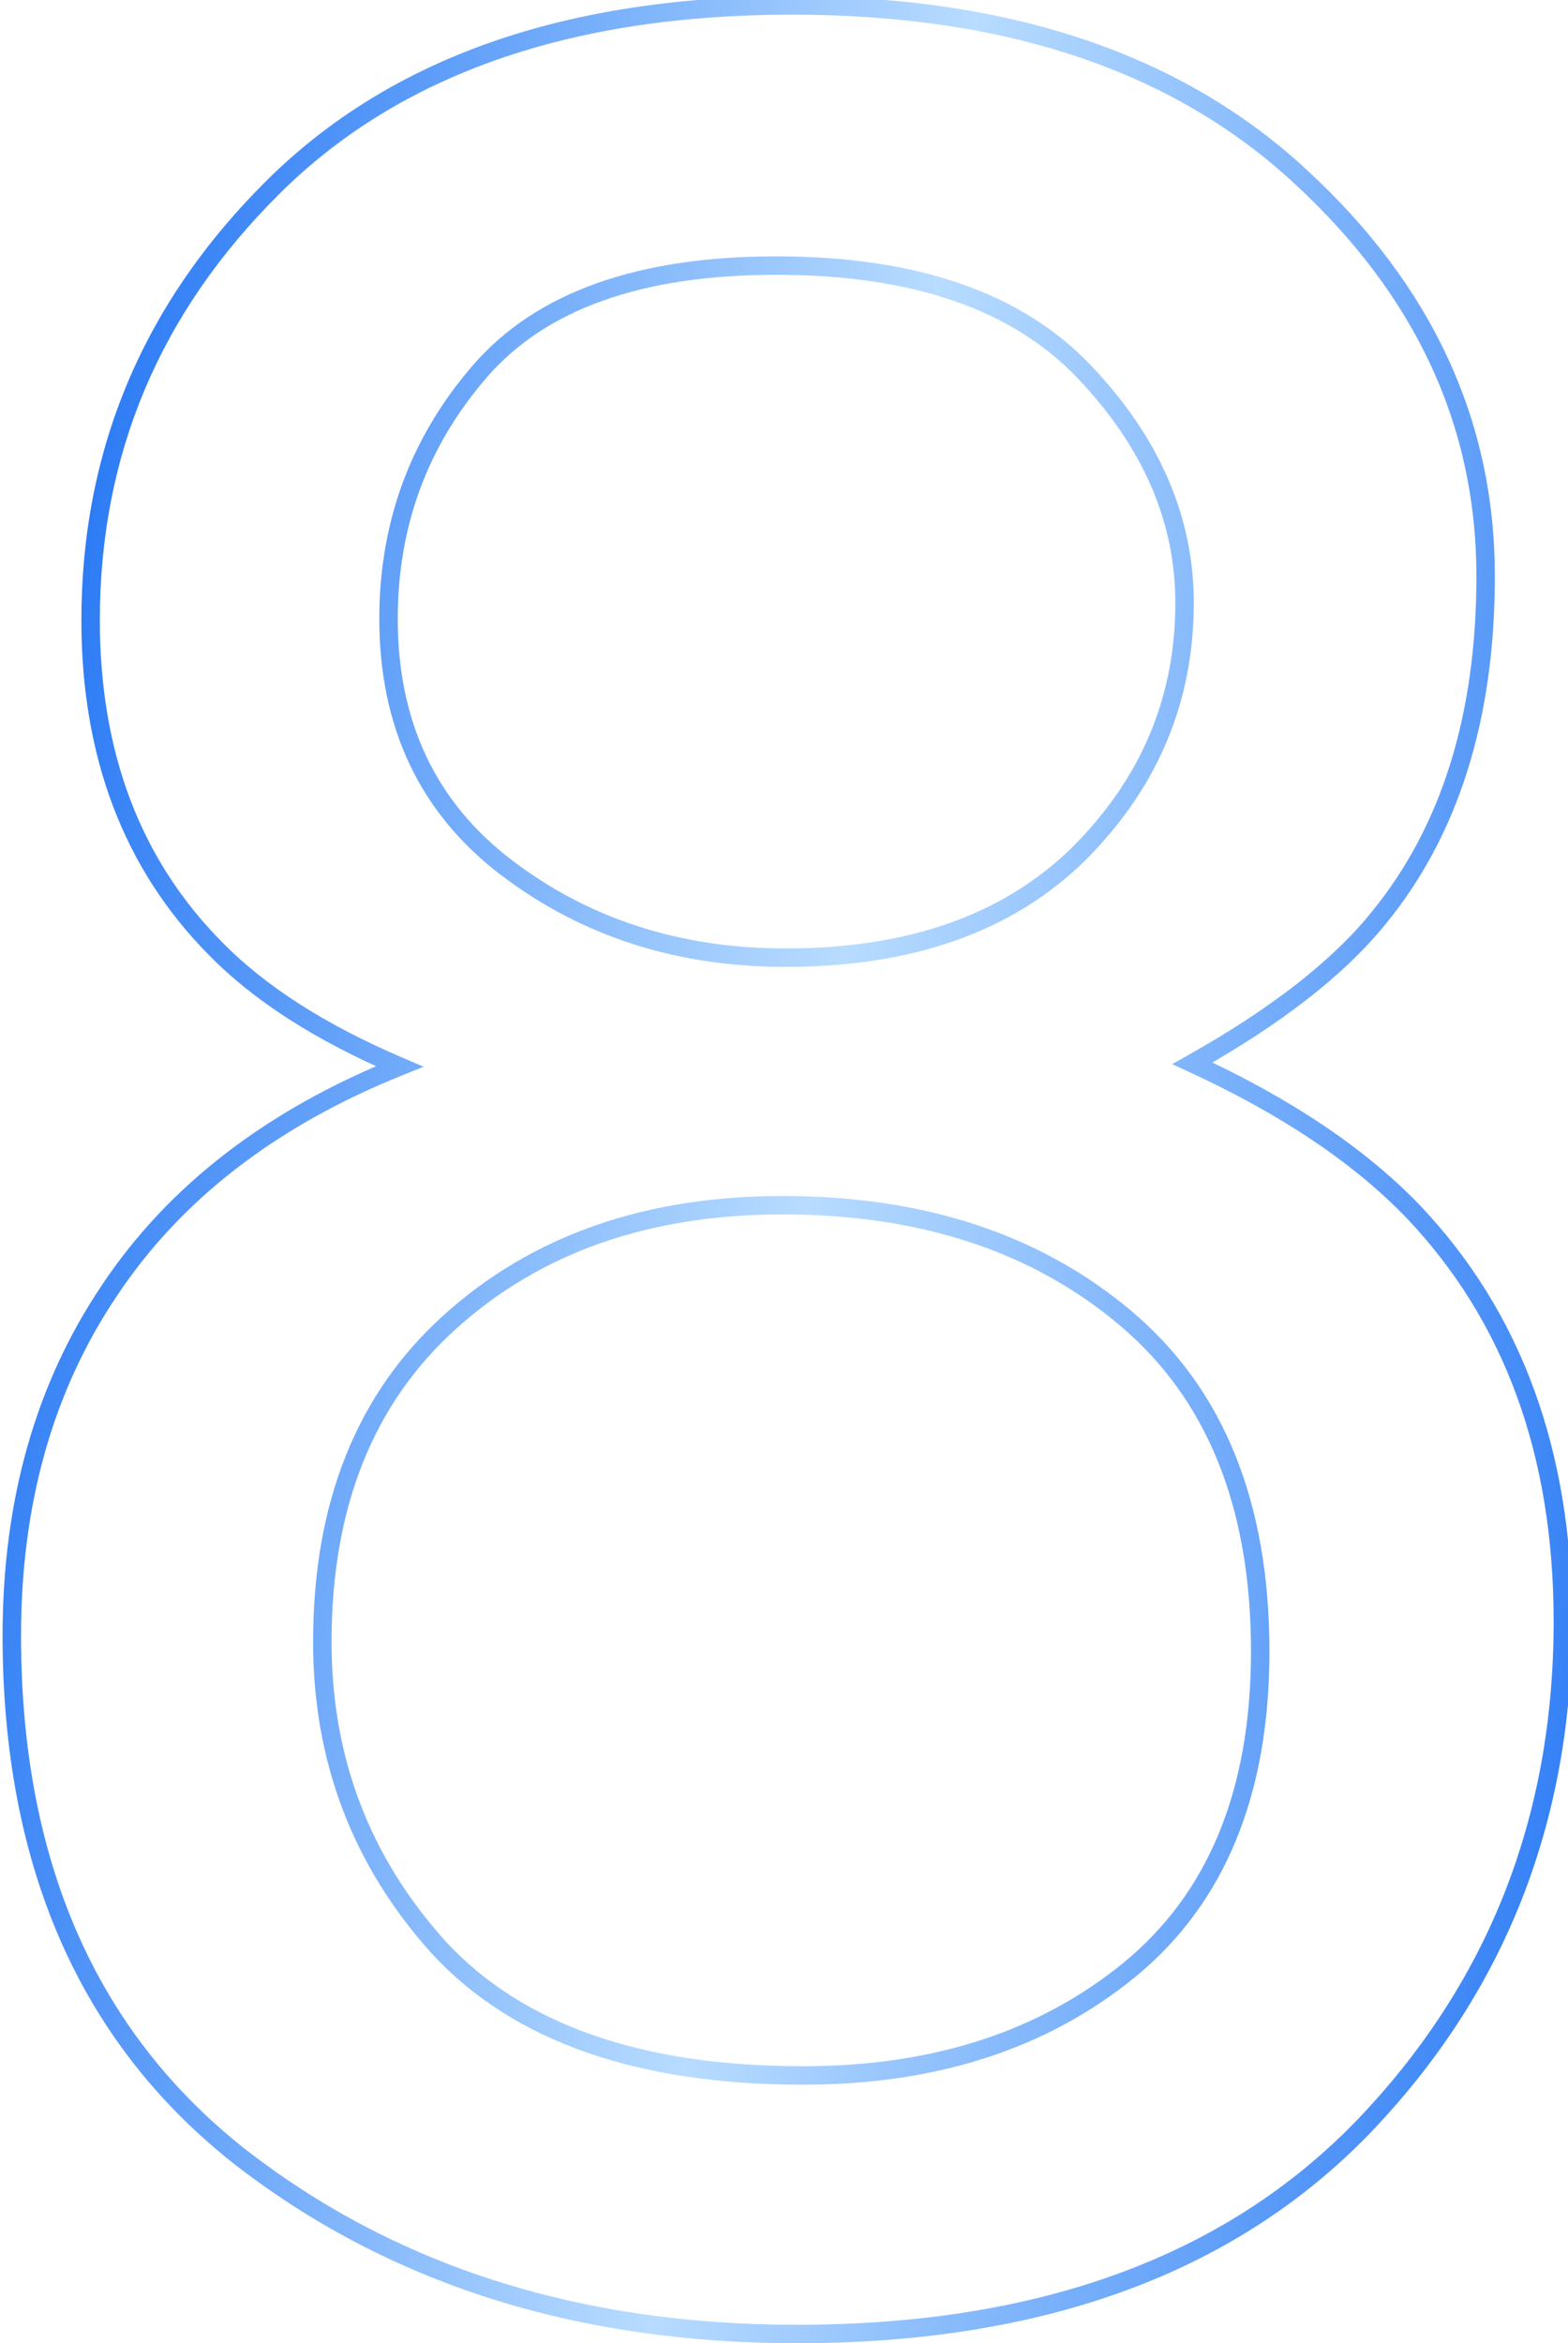 <?xml version="1.0" encoding="UTF-8"?> <svg xmlns="http://www.w3.org/2000/svg" width="85" height="127" viewBox="0 0 85 127" fill="none"> <path d="M58.489 46.267L58.84 46.623L58.842 46.62L58.489 46.267ZM61.223 106.765L61.539 107.152L61.54 107.151L61.223 106.765ZM24.395 71.645L24.729 72.016L24.73 72.016L24.395 71.645ZM23.796 105.568L23.425 105.903L23.43 105.908L23.796 105.568ZM21.66 57.802L21.846 58.266L22.967 57.816L21.856 57.342L21.66 57.802ZM11.663 51.394L12.02 51.044L12.018 51.042L11.663 51.394ZM70.537 9.609L70.196 9.975L70.198 9.976L70.537 9.609ZM74.724 49.77L74.337 49.453L74.335 49.456L74.724 49.77ZM64.641 57.631L64.396 57.196L63.542 57.676L64.432 58.086L64.641 57.631ZM76.604 65.664L76.966 65.319L76.964 65.317L76.604 65.664ZM73.87 115.31L74.229 115.658L74.23 115.656L73.87 115.31ZM12.944 116.848L12.634 117.24L12.637 117.242L12.944 116.848ZM5.938 69.936L6.352 70.216L6.354 70.213L5.938 69.936ZM42.595 52.406C49.469 52.406 54.906 50.498 58.84 46.623L58.138 45.91C54.438 49.555 49.279 51.406 42.595 51.406V52.406ZM58.842 46.62C62.75 42.713 64.714 38.058 64.714 32.68H63.714C63.714 37.784 61.861 42.187 58.135 45.913L58.842 46.62ZM64.714 32.68C64.714 27.974 62.826 23.668 59.107 19.774L58.384 20.465C61.956 24.204 63.714 28.272 63.714 32.68H64.714ZM59.107 19.774C55.333 15.823 49.624 13.894 42.083 13.894V14.894C49.466 14.894 54.866 16.782 58.384 20.465L59.107 19.774ZM42.083 13.894C34.601 13.894 29.076 15.822 25.64 19.792L26.396 20.446C29.568 16.783 34.753 14.894 42.083 14.894V13.894ZM25.64 19.792C22.256 23.701 20.562 28.29 20.562 33.535H21.562C21.562 28.526 23.172 24.171 26.396 20.446L25.64 19.792ZM20.562 33.535C20.562 39.431 22.761 44.084 27.168 47.434L27.773 46.638C23.635 43.493 21.562 39.145 21.562 33.535H20.562ZM27.168 47.434C31.535 50.752 36.685 52.406 42.595 52.406V51.406C36.884 51.406 31.951 49.813 27.773 46.638L27.168 47.434ZM43.535 112.99C50.749 112.99 56.764 111.054 61.539 107.152L60.907 106.377C56.34 110.109 50.562 111.99 43.535 111.99V112.99ZM61.54 107.151C66.412 103.16 68.815 97.246 68.815 89.504H67.815C67.815 97.028 65.49 102.622 60.906 106.378L61.54 107.151ZM68.815 89.504C68.815 81.478 66.357 75.312 61.375 71.093L60.729 71.856C65.432 75.839 67.815 81.693 67.815 89.504H68.815ZM61.375 71.093C56.426 66.9 50.095 64.822 42.424 64.822V65.822C49.907 65.822 55.994 67.845 60.729 71.856L61.375 71.093ZM42.424 64.822C34.974 64.822 28.838 66.962 24.059 71.274L24.73 72.016C29.294 67.897 35.177 65.822 42.424 65.822V64.822ZM24.06 71.274C19.32 75.545 16.973 81.474 16.973 88.991H17.973C17.973 81.698 20.24 76.062 24.729 72.016L24.06 71.274ZM16.973 88.991C16.973 95.493 19.125 101.139 23.425 105.903L24.168 105.233C20.036 100.655 17.973 95.25 17.973 88.991H16.973ZM23.43 105.908C27.83 110.661 34.568 112.99 43.535 112.99V111.99C34.729 111.99 28.307 109.704 24.163 105.229L23.43 105.908ZM21.856 57.342C17.624 55.537 14.354 53.433 12.02 51.044L11.305 51.743C13.757 54.253 17.151 56.422 21.464 58.262L21.856 57.342ZM12.018 51.042C7.623 46.592 5.412 40.8 5.412 33.62H4.412C4.412 41.023 6.701 47.081 11.307 51.745L12.018 51.042ZM5.412 33.62C5.412 24.642 8.661 16.936 15.176 10.477L14.472 9.767C7.772 16.409 4.412 24.369 4.412 33.62H5.412ZM15.176 10.477C21.665 4.044 30.893 0.795 42.937 0.795V-0.205C30.713 -0.205 21.2 3.097 14.472 9.767L15.176 10.477ZM42.937 0.795C54.583 0.795 63.648 3.874 70.196 9.975L70.878 9.243C64.096 2.925 54.761 -0.205 42.937 -0.205V0.795ZM70.198 9.976C76.772 16.044 80.035 23.122 80.035 31.227H81.035C81.035 22.813 77.633 15.478 70.876 9.241L70.198 9.976ZM80.035 31.227C80.035 38.775 78.121 44.835 74.337 49.453L75.111 50.087C79.075 45.249 81.035 38.947 81.035 31.227H80.035ZM74.335 49.456C72.225 52.065 68.924 54.649 64.396 57.196L64.886 58.067C69.473 55.487 72.893 52.83 75.113 50.084L74.335 49.456ZM64.432 58.086C69.463 60.403 73.393 63.048 76.244 66.01L76.964 65.317C74.004 62.241 69.959 59.531 64.85 57.177L64.432 58.086ZM76.242 66.008C81.551 71.597 84.222 78.872 84.222 87.88H85.222C85.222 78.66 82.481 71.124 76.966 65.319L76.242 66.008ZM84.222 87.88C84.222 98.522 80.651 107.54 73.509 114.963L74.23 115.656C81.557 108.04 85.222 98.772 85.222 87.88H84.222ZM73.511 114.962C66.394 122.302 56.313 126.003 43.193 126.003V127.003C56.506 127.003 66.876 123.242 74.229 115.658L73.511 114.962ZM43.193 126.003C31.383 126.003 21.412 122.813 13.252 116.453L12.637 117.242C20.997 123.757 31.192 127.003 43.193 127.003V126.003ZM13.255 116.456C5.193 110.074 1.14 100.831 1.14 88.649H0.14C0.14 101.077 4.289 110.633 12.634 117.24L13.255 116.456ZM1.14 88.649C1.14 81.499 2.884 75.362 6.352 70.216L5.523 69.657C1.928 74.992 0.14 81.33 0.14 88.649H1.14ZM6.354 70.213C9.82 65.013 14.973 61.027 21.846 58.266L21.474 57.338C14.447 60.16 9.119 64.263 5.521 69.659L6.354 70.213Z" fill="url(#paint0_linear_297_11)"></path> <defs> <linearGradient id="paint0_linear_297_11" x1="-1.04" y1="63" x2="91.157" y2="76.036" gradientUnits="userSpaceOnUse"> <stop stop-color="#2B7AF5"></stop> <stop offset="0.48" stop-color="#B8DCFF"></stop> <stop offset="1" stop-color="#2B7AF5"></stop> </linearGradient> </defs> </svg> 